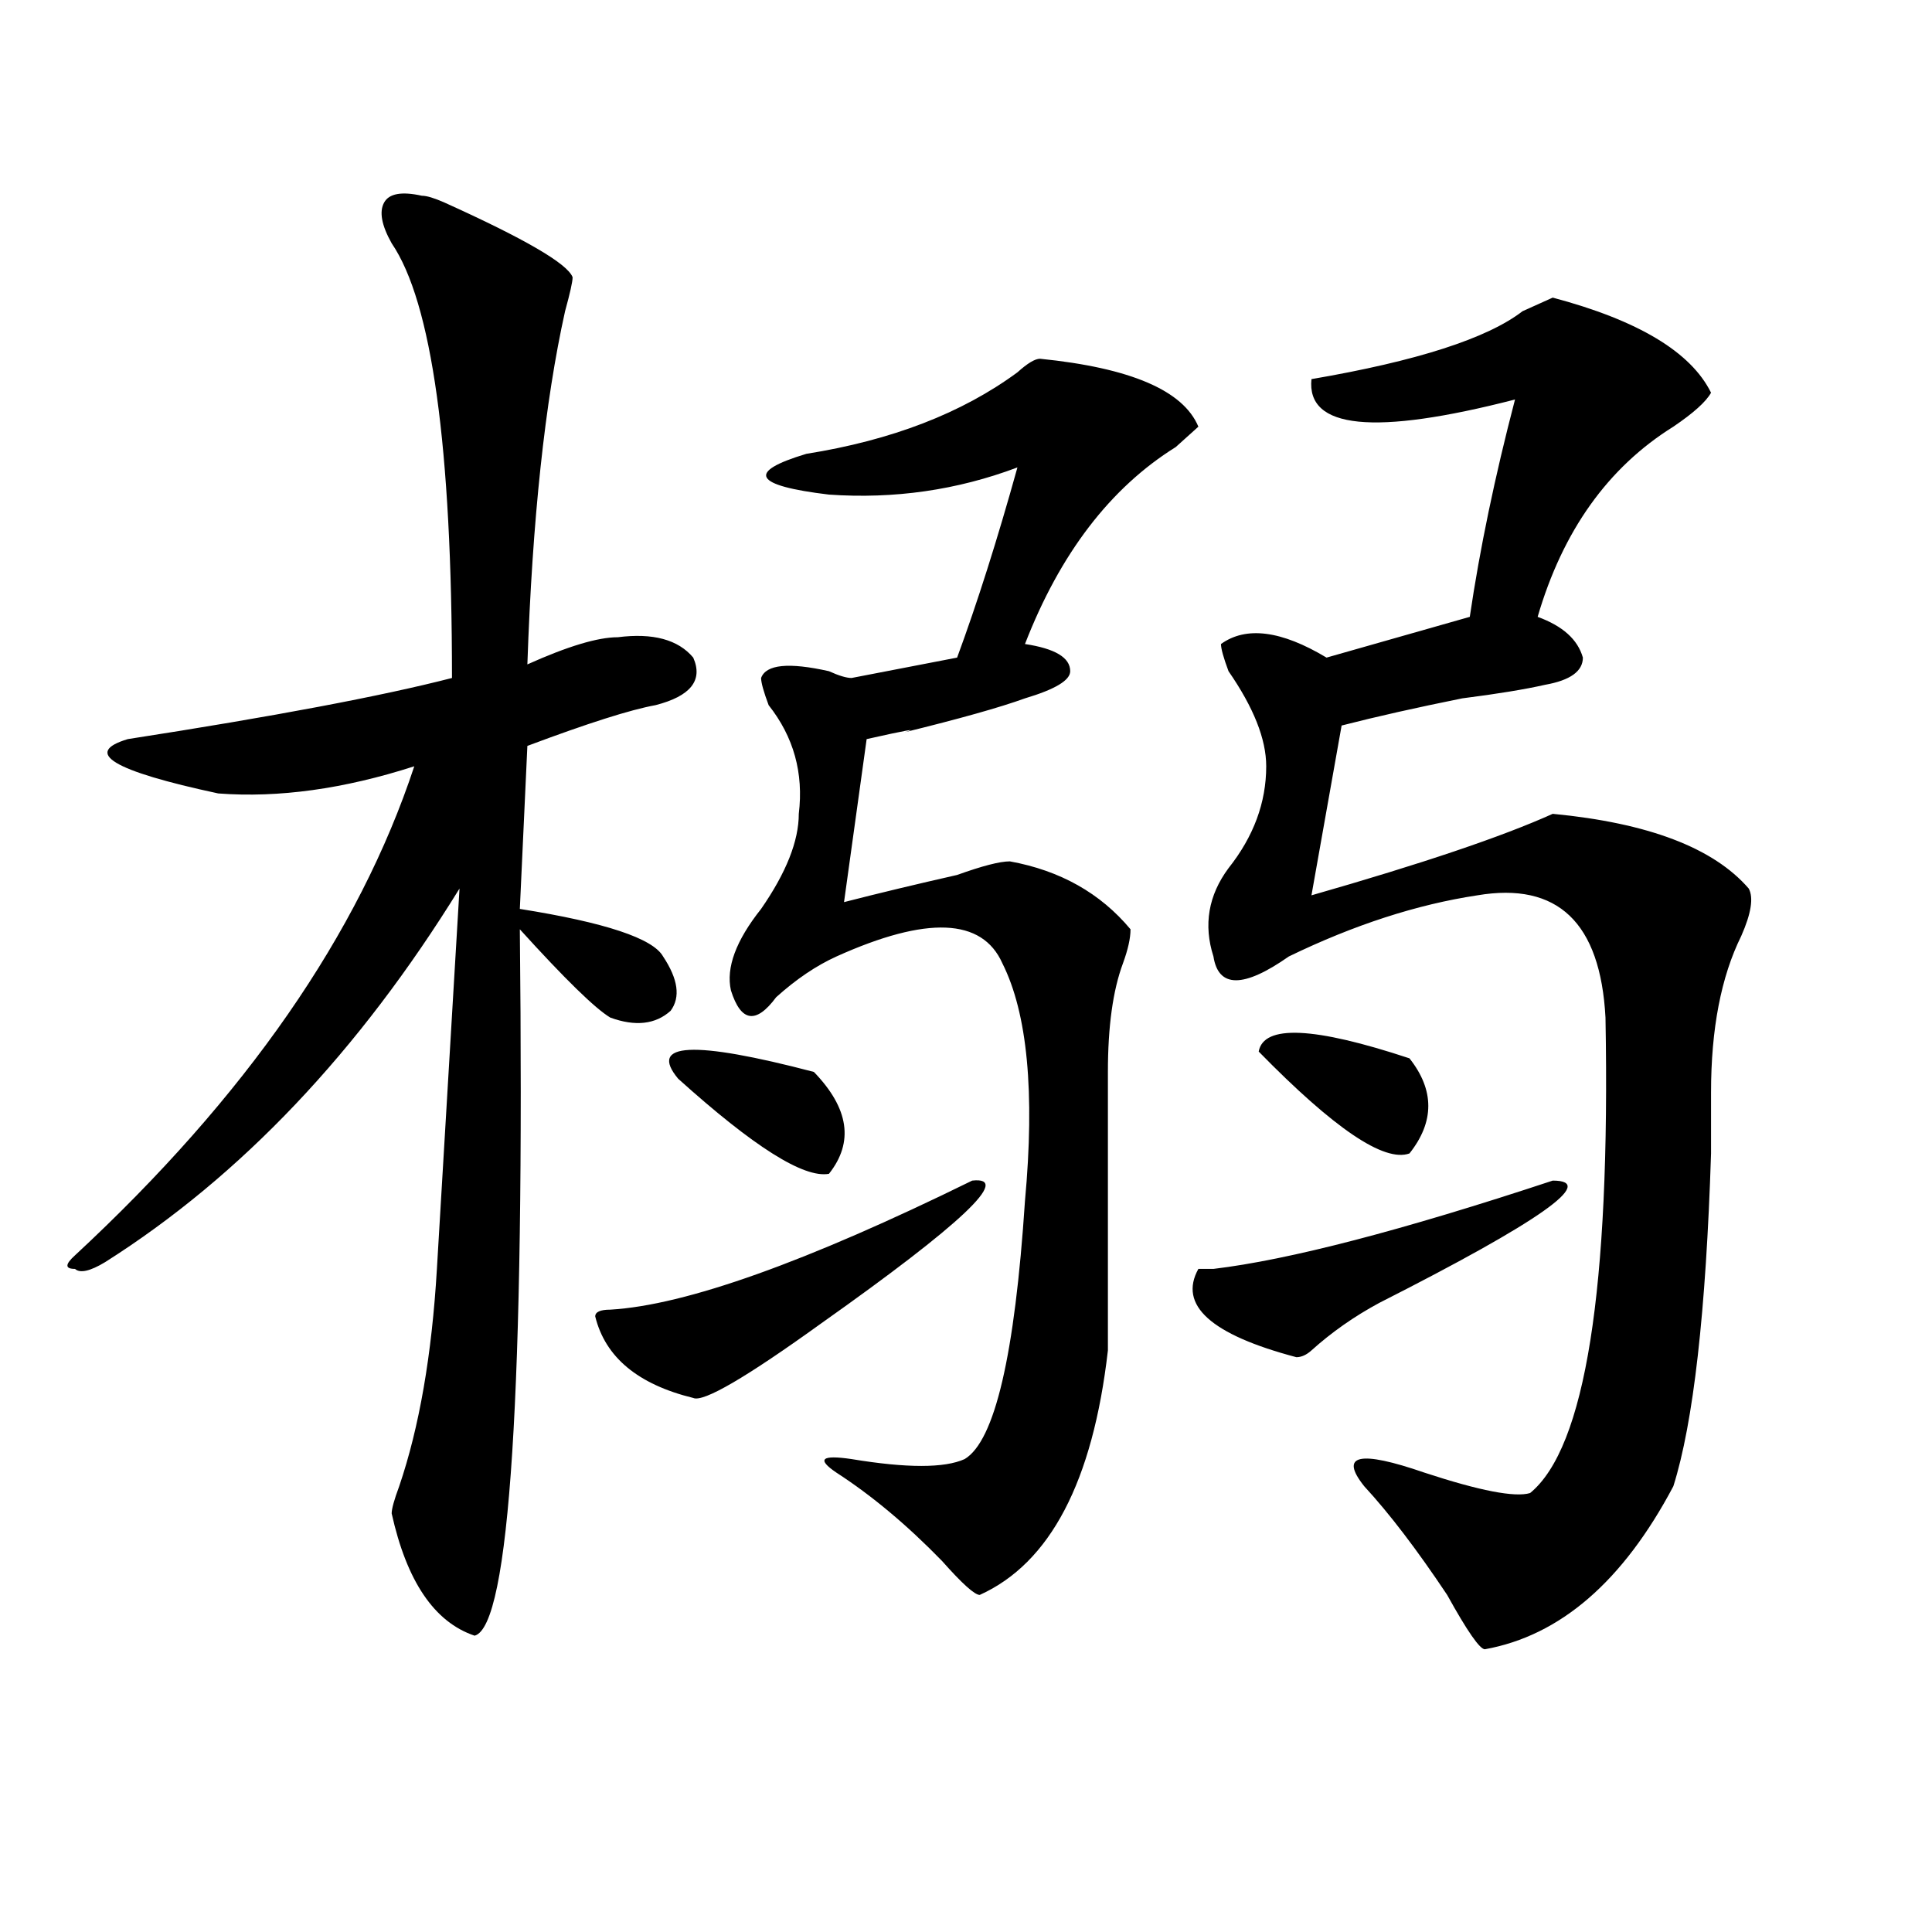 <?xml version="1.0" encoding="utf-8"?>
<!-- Generator: Adobe Illustrator 16.0.0, SVG Export Plug-In . SVG Version: 6.00 Build 0)  -->
<!DOCTYPE svg PUBLIC "-//W3C//DTD SVG 1.1//EN" "http://www.w3.org/Graphics/SVG/1.1/DTD/svg11.dtd">
<svg version="1.1" id="图层_1" xmlns="http://www.w3.org/2000/svg" xmlns:xlink="http://www.w3.org/1999/xlink" x="0px" y="0px"
	 width="1000px" height="1000px" viewBox="0 0 1000 1000" enable-background="new 0 0 1000 1000" xml:space="preserve">
<path d="M218.336,101.313c2.561,0,6.463,1.208,11.707,3.516c41.584,18.786,63.718,31.641,66.34,38.672
	c0,2.362-1.342,8.239-3.902,17.578c-10.427,46.911-16.951,107.831-19.512,182.813c20.792-9.338,36.401-14.063,46.828-14.063
	c18.17-2.307,31.219,1.209,39.023,10.547c5.183,11.756-1.342,19.94-19.512,24.609c-13.049,2.362-35.121,9.394-66.34,21.094
	l-3.902,84.375c44.206,7.031,68.9,15.271,74.145,24.609c7.805,11.756,9.085,21.094,3.902,28.125
	c-7.805,7.031-18.231,8.24-31.219,3.516c-7.805-4.669-23.414-19.885-46.828-45.703c2.561,239.063-5.244,360.9-23.414,365.625
	c-20.854-7.031-35.121-28.125-42.926-63.281c0-2.307,1.28-7.031,3.902-14.063c10.365-30.432,16.89-67.95,19.512-112.5
	c5.183-86.682,9.085-152.325,11.707-196.875c-52.072,84.375-113.168,148.865-183.41,193.359c-7.805,4.725-13.049,5.878-15.609,3.516
	c-5.244,0-5.244-2.307,0-7.031c88.412-82.013,146.947-166.388,175.605-253.125c-36.463,11.756-70.242,16.425-101.461,14.063
	c-54.633-11.7-70.242-21.094-46.828-28.125c75.425-11.7,131.338-22.247,167.801-31.641c0-119.531-10.427-194.513-31.219-225
	c-5.244-9.339-6.524-16.37-3.902-21.094C201.385,100.159,207.909,99.005,218.336,101.313z M503.207,611.078
	c20.792-2.307-5.244,22.303-78.047,73.828c-39.023,28.125-61.157,41.034-66.34,38.672c-28.658-7.031-45.548-21.094-50.73-42.188
	c0-2.307,2.561-3.516,7.805-3.516C354.918,675.568,417.355,653.266,503.207,611.078z M351.016,558.344
	c-15.609-18.731,7.805-19.885,70.242-3.516c18.17,18.787,20.792,36.365,7.805,52.734C416.014,609.925,390.039,593.5,351.016,558.344
	z M538.328,185.688c46.828,4.724,74.145,16.425,81.949,35.156c-2.622,2.362-6.524,5.878-11.707,10.547
	c-33.841,21.094-59.877,55.097-78.047,101.953c15.609,2.362,23.414,7.031,23.414,14.063c0,4.725-7.805,9.394-23.414,14.063
	c-13.049,4.725-33.841,10.547-62.438,17.578c7.805-2.307,1.28-1.153-19.512,3.516l-11.707,84.375
	c18.17-4.669,37.682-9.338,58.535-14.063c12.987-4.669,22.072-7.031,27.316-7.031c25.975,4.725,46.828,16.425,62.438,35.156
	c0,4.725-1.342,10.547-3.902,17.578c-5.244,14.063-7.805,32.85-7.805,56.25c0,46.912,0,94.922,0,144.141
	c-7.805,68.006-29.938,110.138-66.34,126.563c-2.622,0-9.146-5.878-19.512-17.578c-18.231-18.731-36.463-33.947-54.633-45.703
	c-10.427-7.031-7.805-9.338,7.805-7.031c28.597,4.725,48.108,4.725,58.535,0c15.609-9.338,25.975-53.888,31.219-133.594
	c5.183-56.25,1.28-97.229-11.707-123.047c-10.427-23.4-39.023-24.609-85.852-3.516c-10.427,4.725-20.854,11.756-31.219,21.094
	c-10.427,14.063-18.231,12.909-23.414-3.516c-2.622-11.7,2.561-25.763,15.609-42.188c12.987-18.731,19.512-35.156,19.512-49.219
	c2.561-21.094-2.622-39.825-15.609-56.25c-2.622-7.031-3.902-11.7-3.902-14.063c2.561-7.031,14.268-8.185,35.121-3.516
	c5.183,2.362,9.085,3.516,11.707,3.516l54.633-10.547c10.365-28.125,20.792-60.919,31.219-98.438
	c-31.219,11.755-63.779,16.425-97.559,14.063c-39.023-4.669-42.926-11.7-11.707-21.094c44.206-7.031,80.607-21.094,109.266-42.188
	C531.804,188.05,535.706,185.688,538.328,185.688z M803.688,611.078c23.414,0-6.524,21.094-89.754,63.281
	c-13.049,7.031-24.756,15.271-35.121,24.609c-2.622,2.362-5.244,3.516-7.805,3.516c-44.268-11.7-61.157-26.916-50.73-45.703h7.805
	C667.105,652.112,725.641,636.896,803.688,611.078z M803.688,154.047c44.206,11.755,71.522,28.125,81.949,49.219
	c-2.622,4.724-9.146,10.547-19.512,17.578c-33.841,21.094-57.255,53.943-70.242,98.438c12.987,4.725,20.792,11.756,23.414,21.094
	c0,7.031-6.524,11.756-19.512,14.063c-10.427,2.362-24.756,4.725-42.926,7.031c-23.414,4.725-44.268,9.394-62.438,14.063
	l-15.609,87.891c57.193-16.369,98.839-30.432,124.875-42.188c49.389,4.725,83.229,17.578,101.461,38.672
	c2.561,4.725,1.28,12.909-3.902,24.609c-10.427,21.094-15.609,48.065-15.609,80.859c0,7.031,0,17.578,0,31.641
	c-2.622,82.068-9.146,139.472-19.512,172.266c-26.036,49.219-58.535,77.344-97.559,84.375c-2.622,0-9.146-9.394-19.512-28.125
	c-15.609-23.4-29.938-42.188-42.926-56.25c-13.049-16.369-2.622-18.731,31.219-7.031c28.597,9.394,46.828,12.909,54.633,10.547
	c28.597-23.4,41.584-105.469,39.023-246.094c-2.622-49.219-24.756-70.313-66.34-63.281c-31.219,4.725-63.779,15.271-97.559,31.641
	c-23.414,16.425-36.463,16.425-39.023,0c-5.244-16.369-2.622-31.641,7.805-45.703c12.987-16.369,19.512-33.947,19.512-52.734
	c0-14.063-6.524-30.432-19.512-49.219c-2.622-7.031-3.902-11.7-3.902-14.063c12.987-9.338,31.219-7.031,54.633,7.031l74.145-21.094
	c5.183-35.156,12.987-72.62,23.414-112.5c-72.864,18.786-107.985,15.271-105.363-10.547c54.633-9.339,91.034-21.094,109.266-35.156
	C793.261,158.771,798.443,156.409,803.688,154.047z M651.496,544.281c2.561-14.063,28.597-12.854,78.047,3.516
	c12.987,16.425,12.987,32.85,0,49.219C716.494,601.74,690.52,584.162,651.496,544.281z"/>
</svg>
